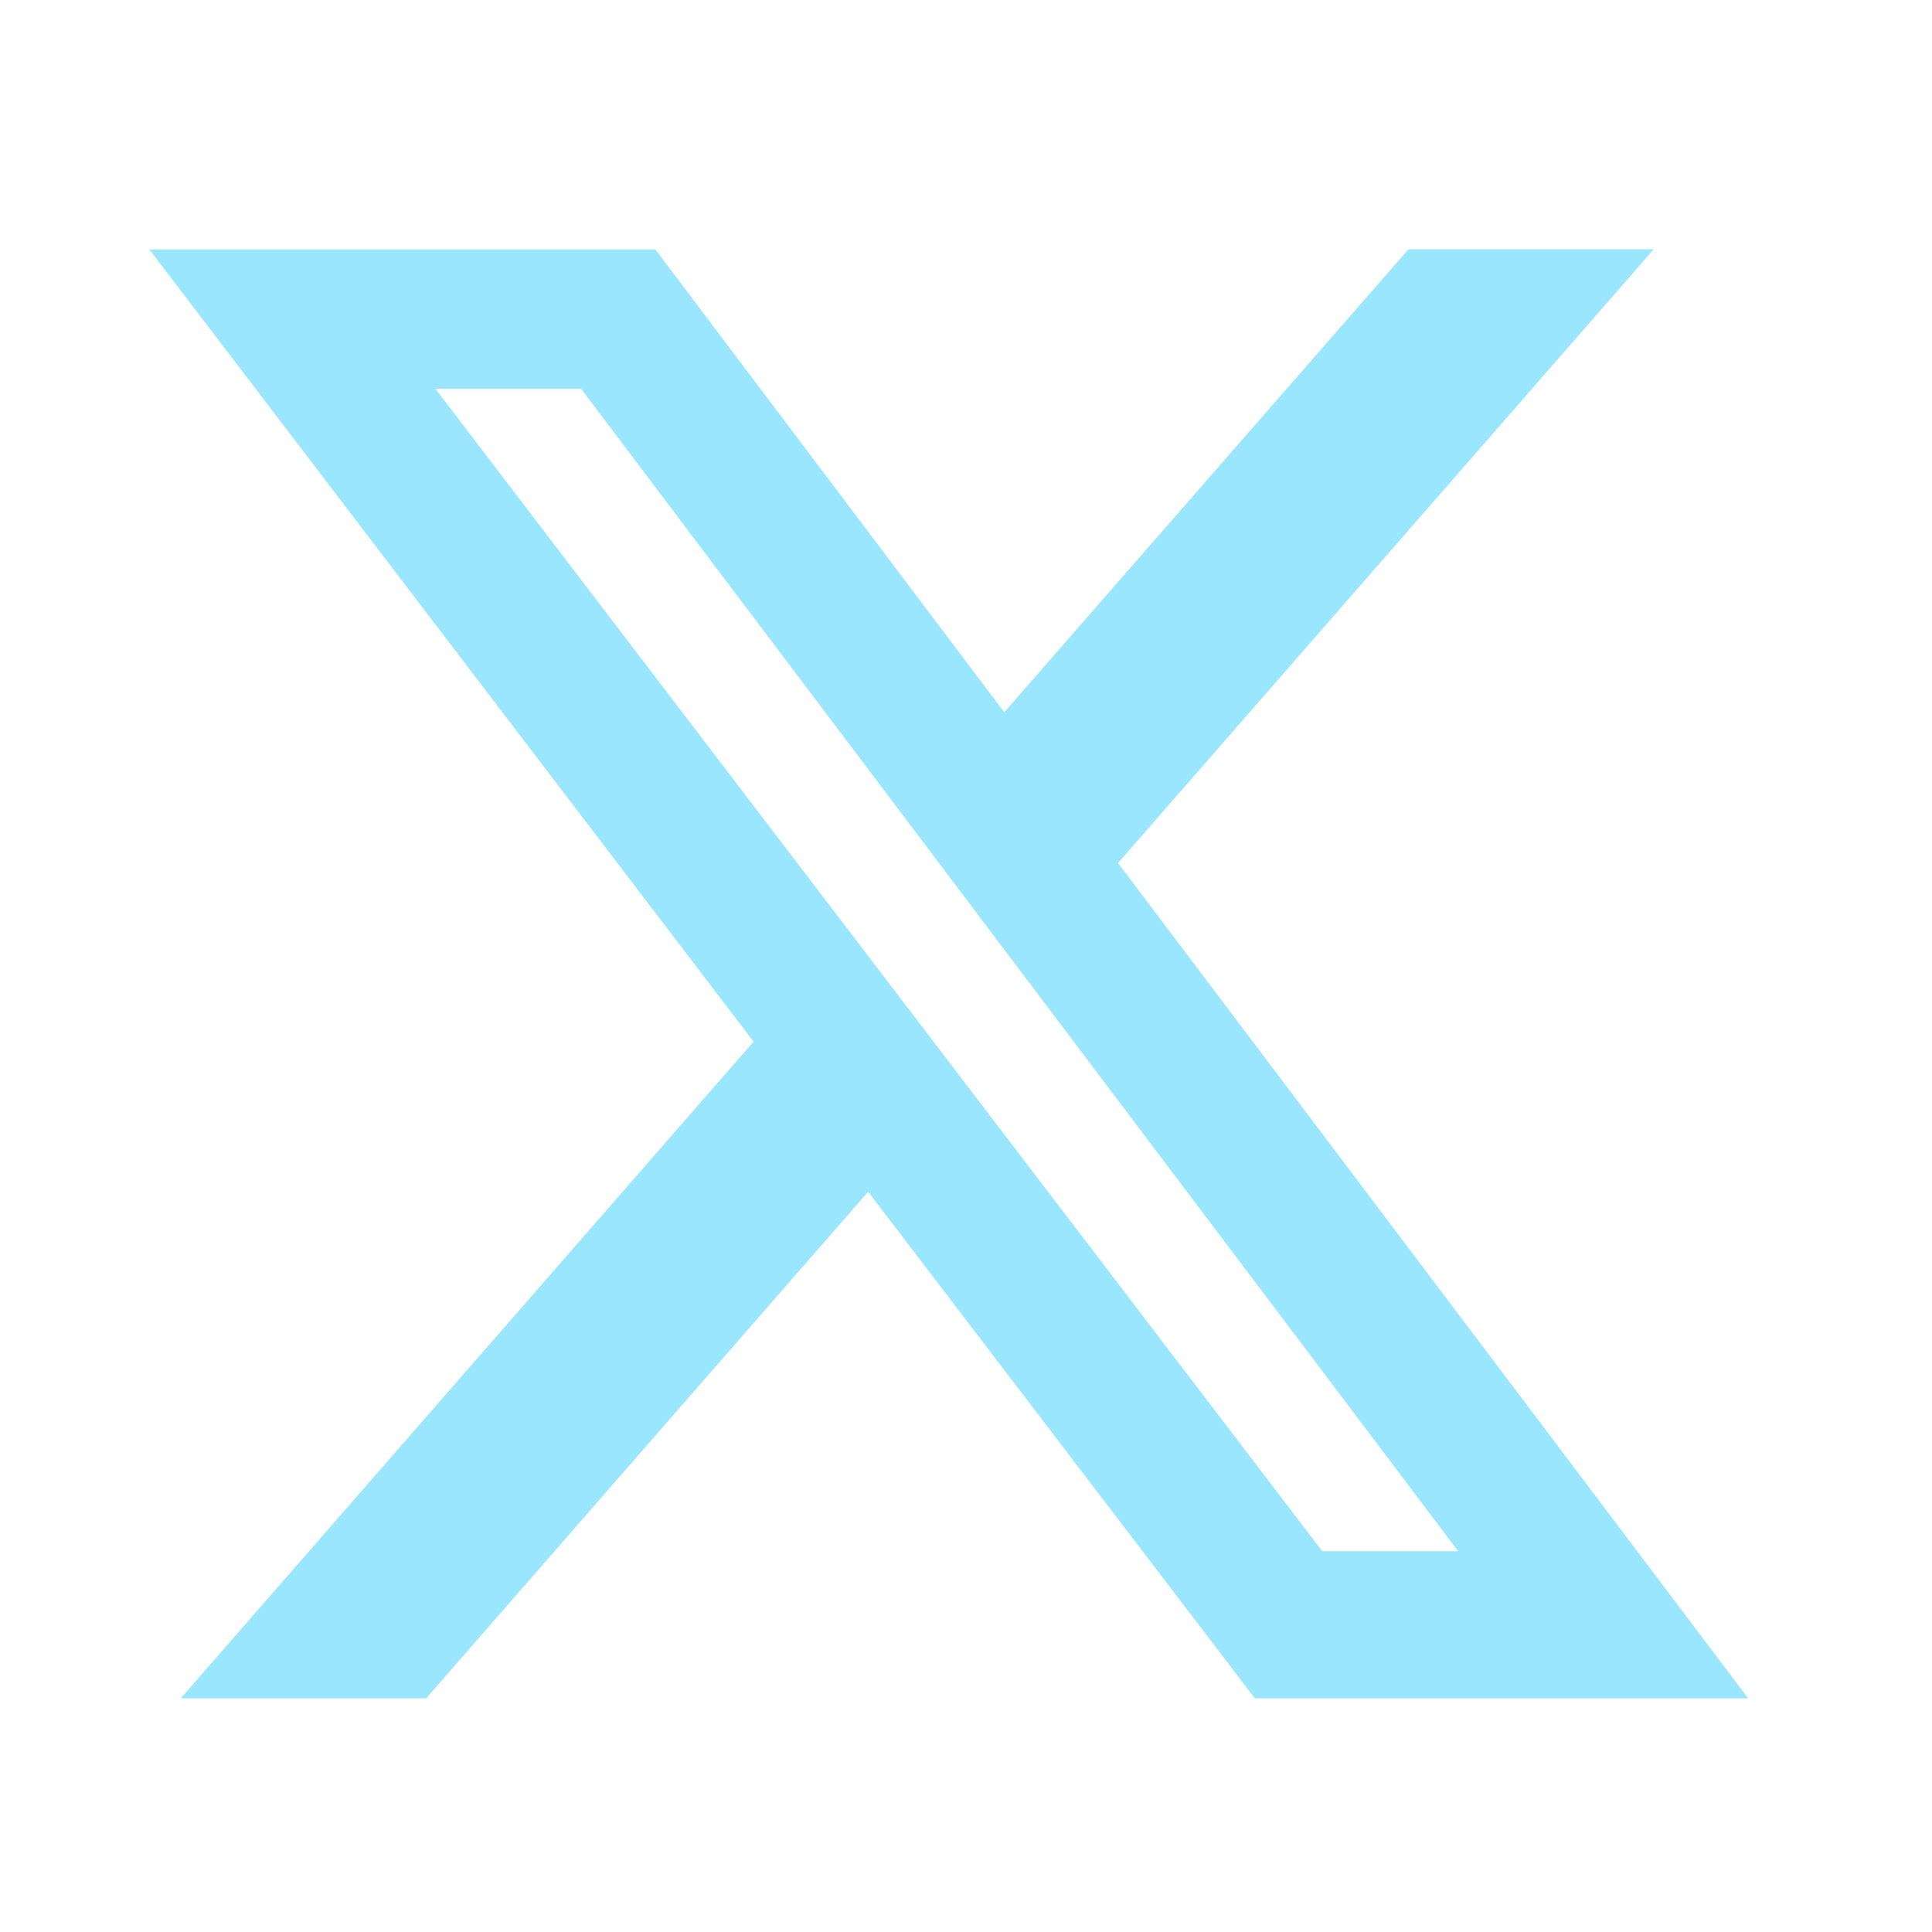 <svg width="20" height="20" viewBox="0 0 20 20" fill="none" xmlns="http://www.w3.org/2000/svg">
<path d="M14.58 2.581H17.119L11.574 8.934L18.097 17.581H12.99L8.987 12.337L4.412 17.581H1.871L7.801 10.783L1.546 2.582H6.784L10.396 7.373L14.58 2.581ZM13.688 16.058H15.095L6.015 4.024H4.507L13.688 16.058Z" fill="#9AE6FF"/>
</svg>
